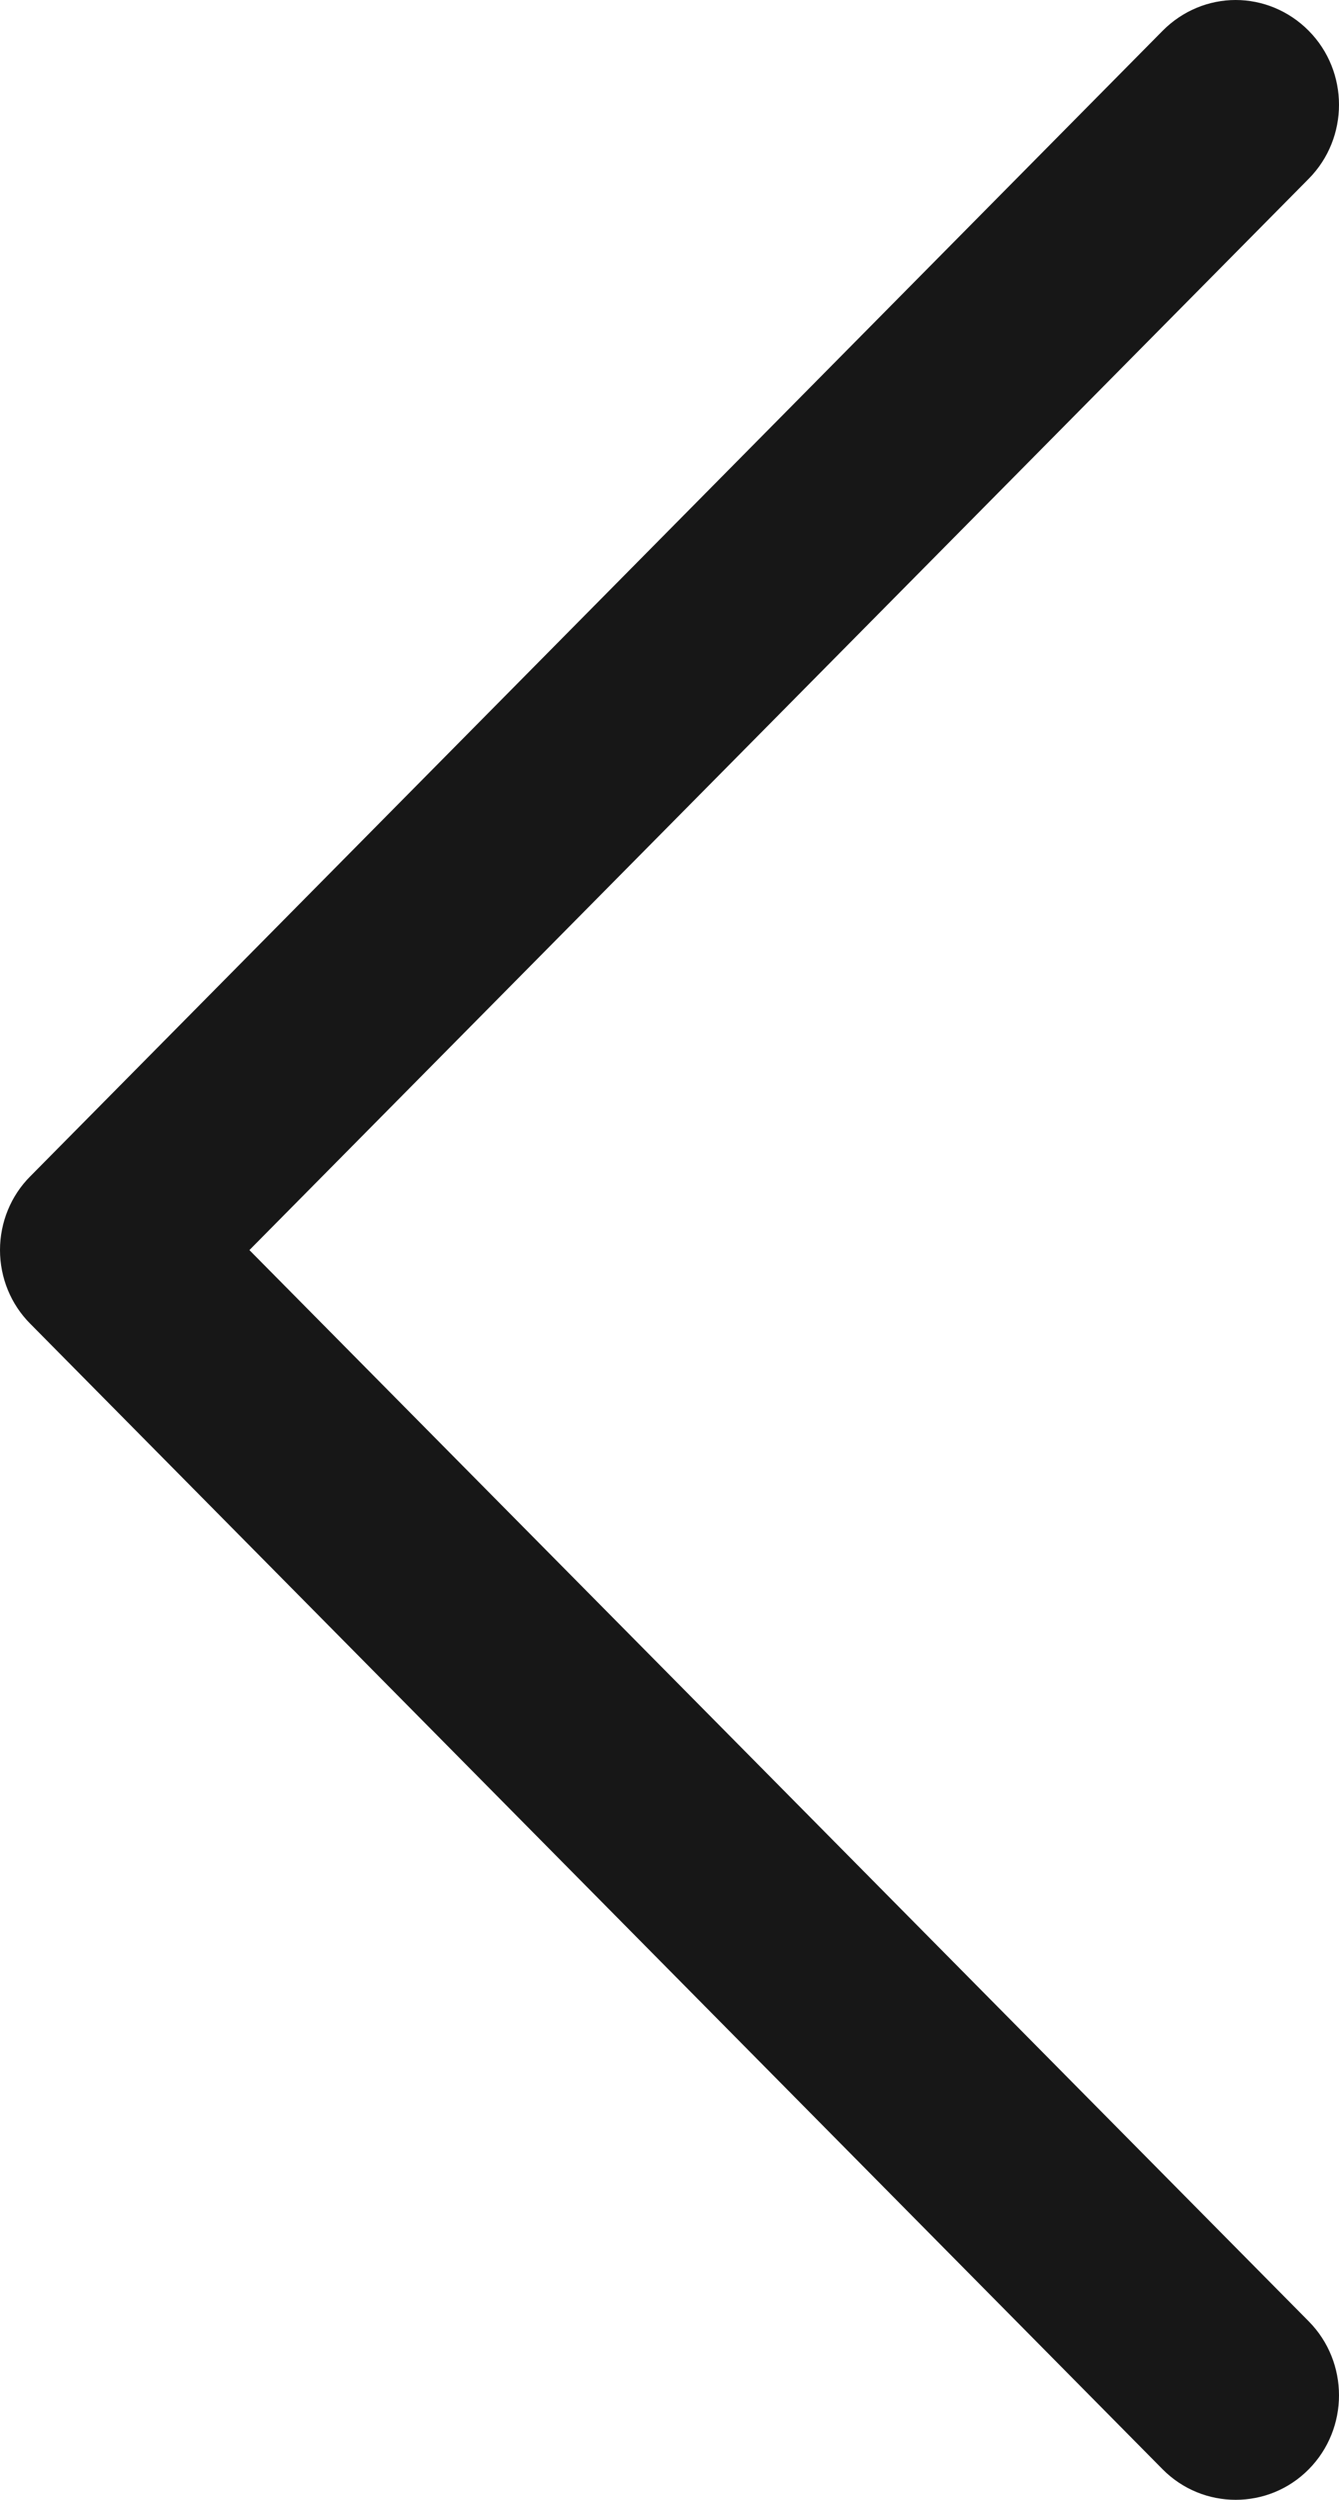 <?xml version="1.0" encoding="UTF-8"?> <svg xmlns="http://www.w3.org/2000/svg" width="15" height="28" viewBox="0 0 15 28" fill="none"> <path fill-rule="evenodd" clip-rule="evenodd" d="M13.842 0C14.139 0 14.435 0.117 14.661 0.345C15.113 0.802 15.113 1.545 14.661 2.002L2.794 14.002L14.661 26.001C15.113 26.458 15.113 27.201 14.661 27.658C14.21 28.114 13.476 28.114 13.024 27.658L0.339 14.827C0.122 14.61 0 14.312 0 14.002C0 13.691 0.122 13.393 0.339 13.176L13.024 0.345C13.25 0.117 13.546 0 13.842 0Z" fill="#171717"></path> </svg> 
